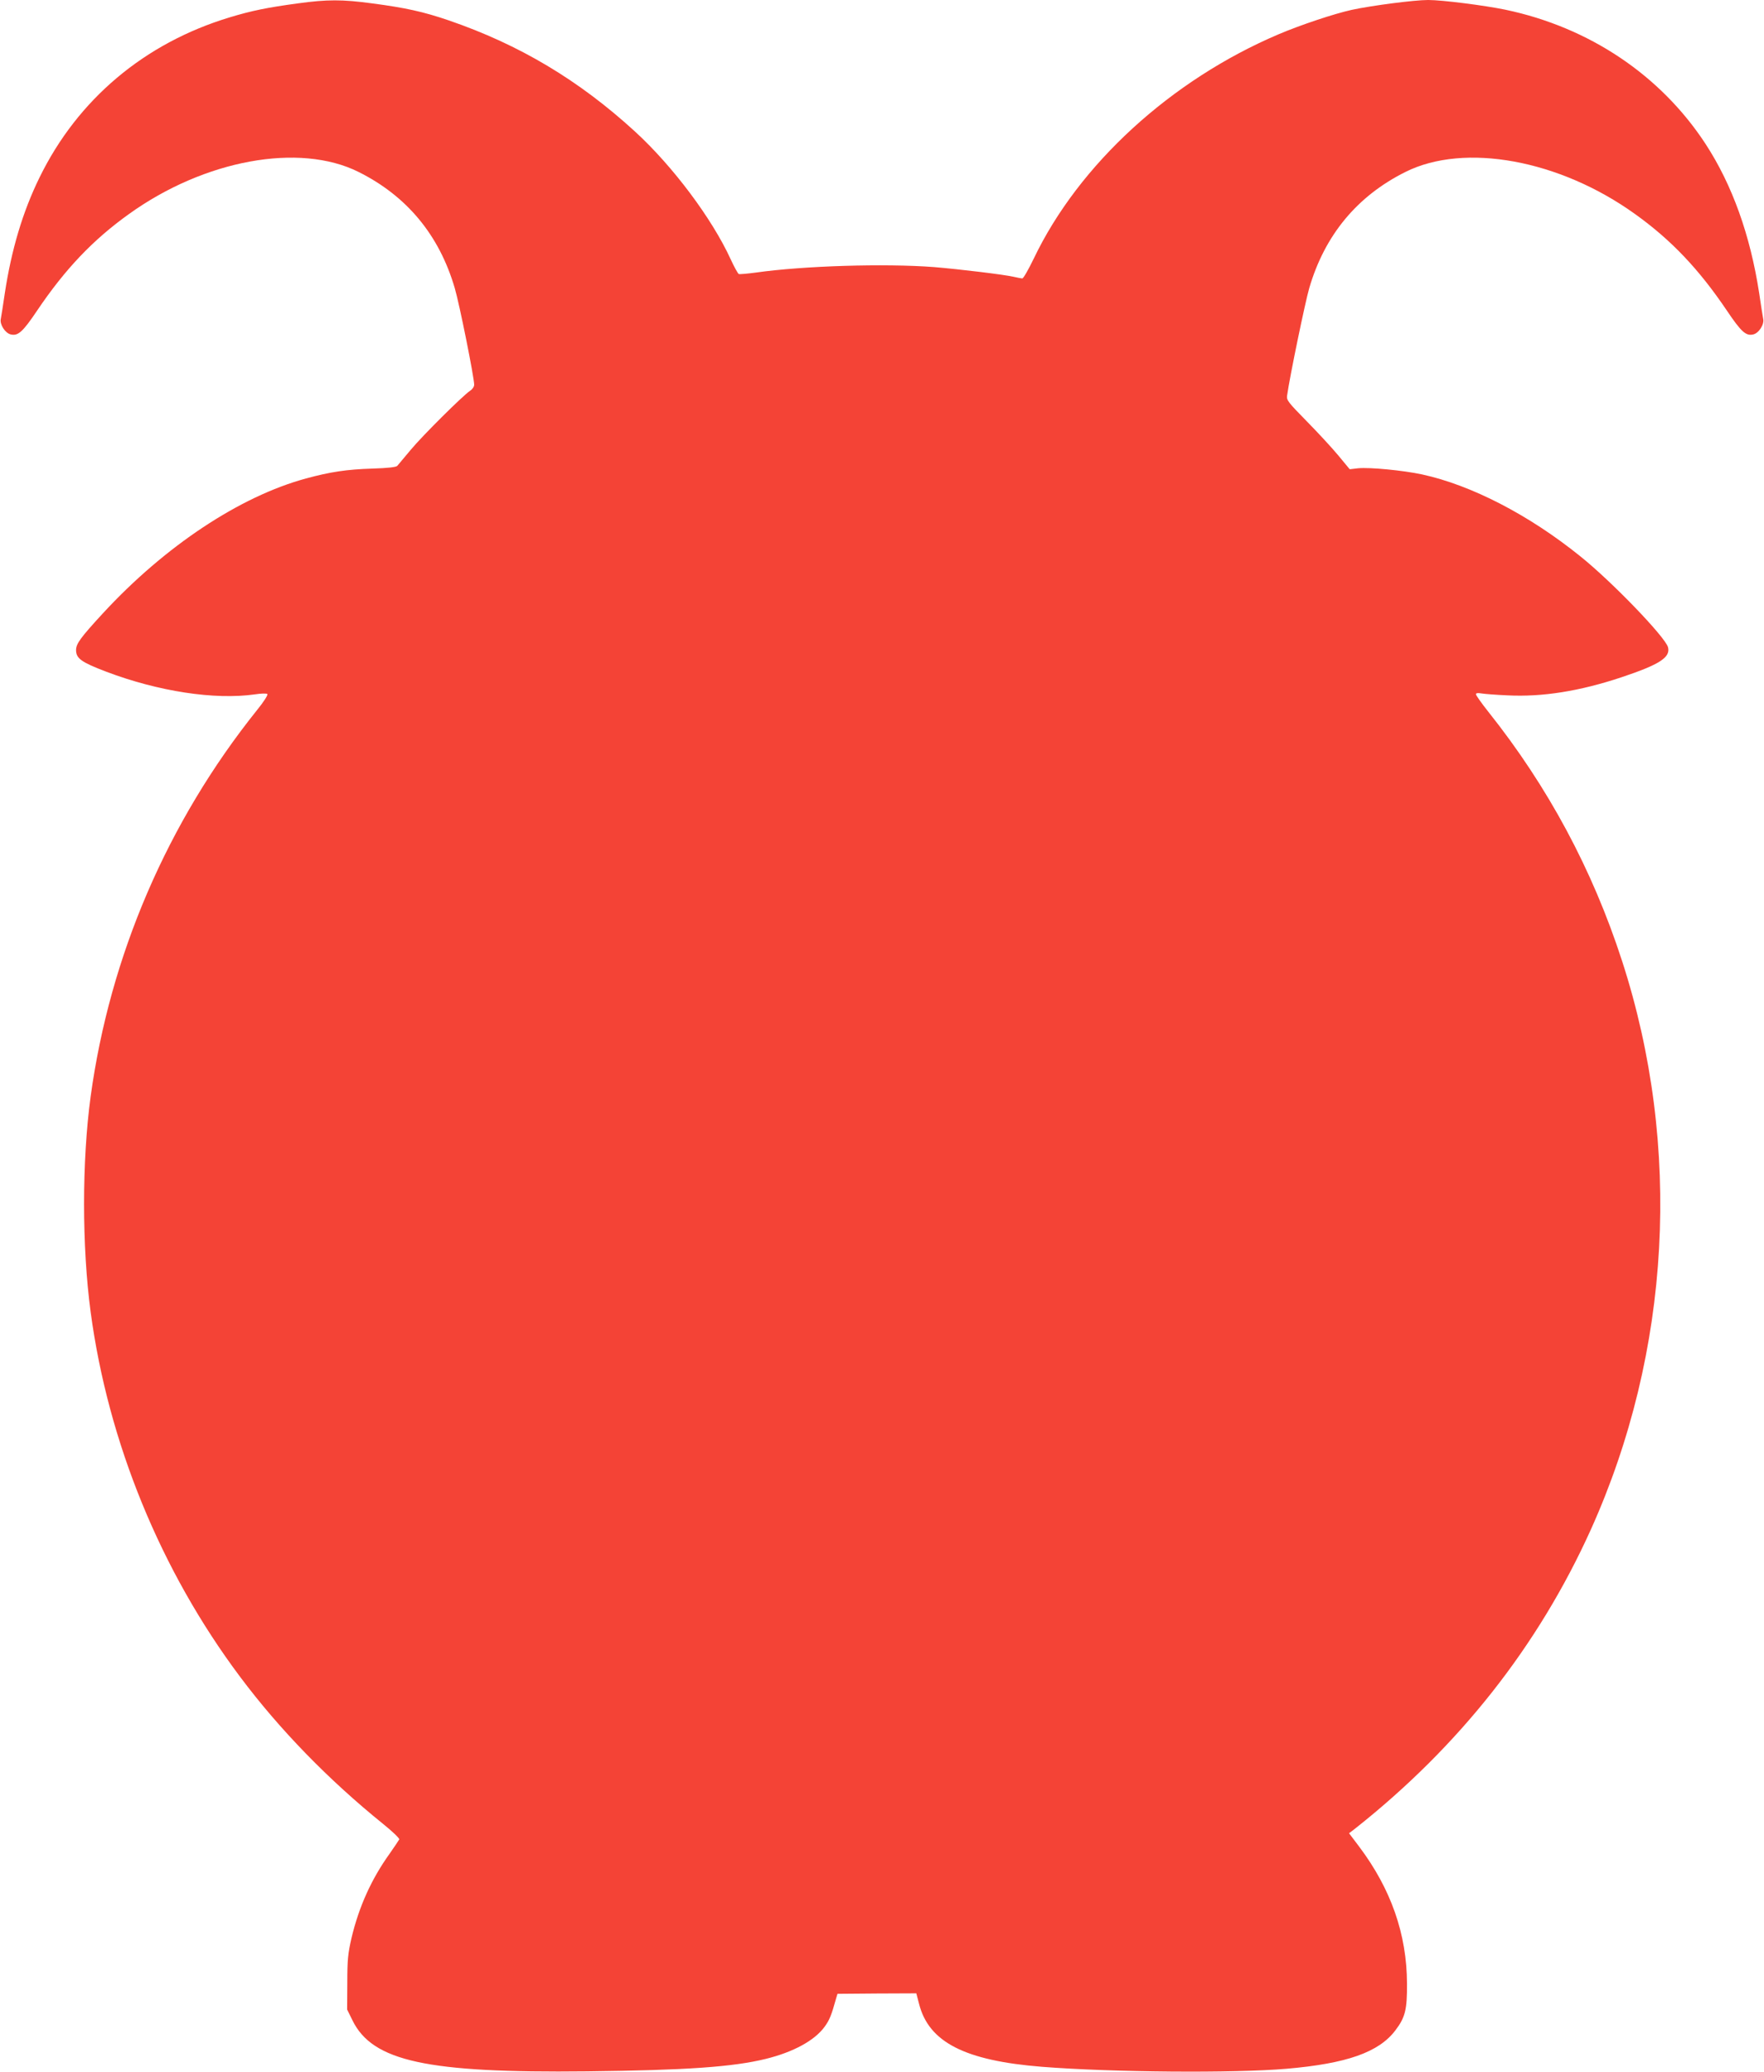 <?xml version="1.0" standalone="no"?>
<!DOCTYPE svg PUBLIC "-//W3C//DTD SVG 20010904//EN"
 "http://www.w3.org/TR/2001/REC-SVG-20010904/DTD/svg10.dtd">
<svg version="1.0" xmlns="http://www.w3.org/2000/svg"
 width="1090pt" height="1280pt" viewBox="0 0 1090 1280"
 preserveAspectRatio="xMidYMid meet">
<g transform="translate(0,1280) scale(0.1,-0.1)"
fill="#f44336" stroke="none">
<path d="M1840 12779 c-186 -25 -285 -45 -420 -86 -527 -159 -940 -507 -1176
-990 -103 -210 -173 -444 -214 -713 -11 -74 -22 -146 -25 -160 -8 -34 27 -88
61 -96 45 -11 74 14 164 148 172 255 344 436 566 595 467 336 1054 443 1419
261 299 -149 499 -390 595 -718 29 -98 120 -552 120 -597 0 -12 -11 -28 -25
-37 -45 -30 -293 -276 -367 -365 -39 -47 -77 -92 -83 -99 -7 -8 -57 -14 -155
-17 -157 -5 -258 -20 -409 -61 -409 -111 -872 -418 -1255 -833 -138 -150 -166
-188 -166 -227 0 -52 32 -75 187 -134 322 -122 670 -175 917 -140 39 6 73 7
78 2 5 -5 -23 -49 -63 -98 -554 -691 -910 -1519 -1029 -2389 -54 -399 -54
-925 0 -1330 108 -806 433 -1600 924 -2255 244 -326 546 -636 884 -909 57 -46
101 -88 99 -95 -3 -6 -30 -46 -60 -89 -112 -156 -189 -327 -235 -520 -22 -96
-26 -135 -26 -277 l-1 -165 33 -67 c124 -253 460 -326 1449 -315 614 7 901 27
1105 77 170 42 301 113 363 198 30 41 42 69 73 181 l7 23 244 2 243 1 17 -65
c60 -237 283 -351 761 -389 434 -34 1184 -40 1510 -12 372 32 570 102 672 237
61 80 73 128 72 289 -1 306 -99 585 -296 847 l-62 82 39 30 c643 509 1130
1127 1455 1846 495 1098 565 2367 193 3513 -183 565 -458 1077 -826 1539 -42
53 -77 102 -77 109 0 7 11 9 33 5 17 -3 91 -9 162 -12 216 -11 447 26 705 112
233 78 303 122 287 185 -16 62 -346 405 -542 562 -317 256 -674 440 -978 506
-117 25 -323 45 -395 38 l-52 -6 -72 87 c-40 48 -128 143 -196 212 -111 113
-123 128 -119 155 16 116 112 579 137 665 96 328 296 569 595 718 365 182 952
75 1419 -261 222 -159 394 -340 566 -595 90 -134 119 -159 164 -148 34 8 69
62 61 96 -3 14 -14 86 -25 160 -55 357 -166 667 -330 919 -278 426 -719 722
-1238 831 -131 27 -391 60 -477 60 -86 0 -347 -34 -473 -61 -108 -24 -313 -92
-452 -151 -665 -283 -1234 -804 -1512 -1385 -33 -68 -64 -123 -71 -123 -7 0
-31 5 -54 10 -61 14 -336 47 -492 60 -303 23 -805 8 -1101 -34 -52 -7 -99 -11
-105 -9 -5 2 -28 43 -50 91 -115 251 -357 575 -592 790 -345 316 -713 536
-1150 686 -158 54 -268 78 -473 105 -184 25 -279 25 -460 0z"/>
</g>
</svg>

